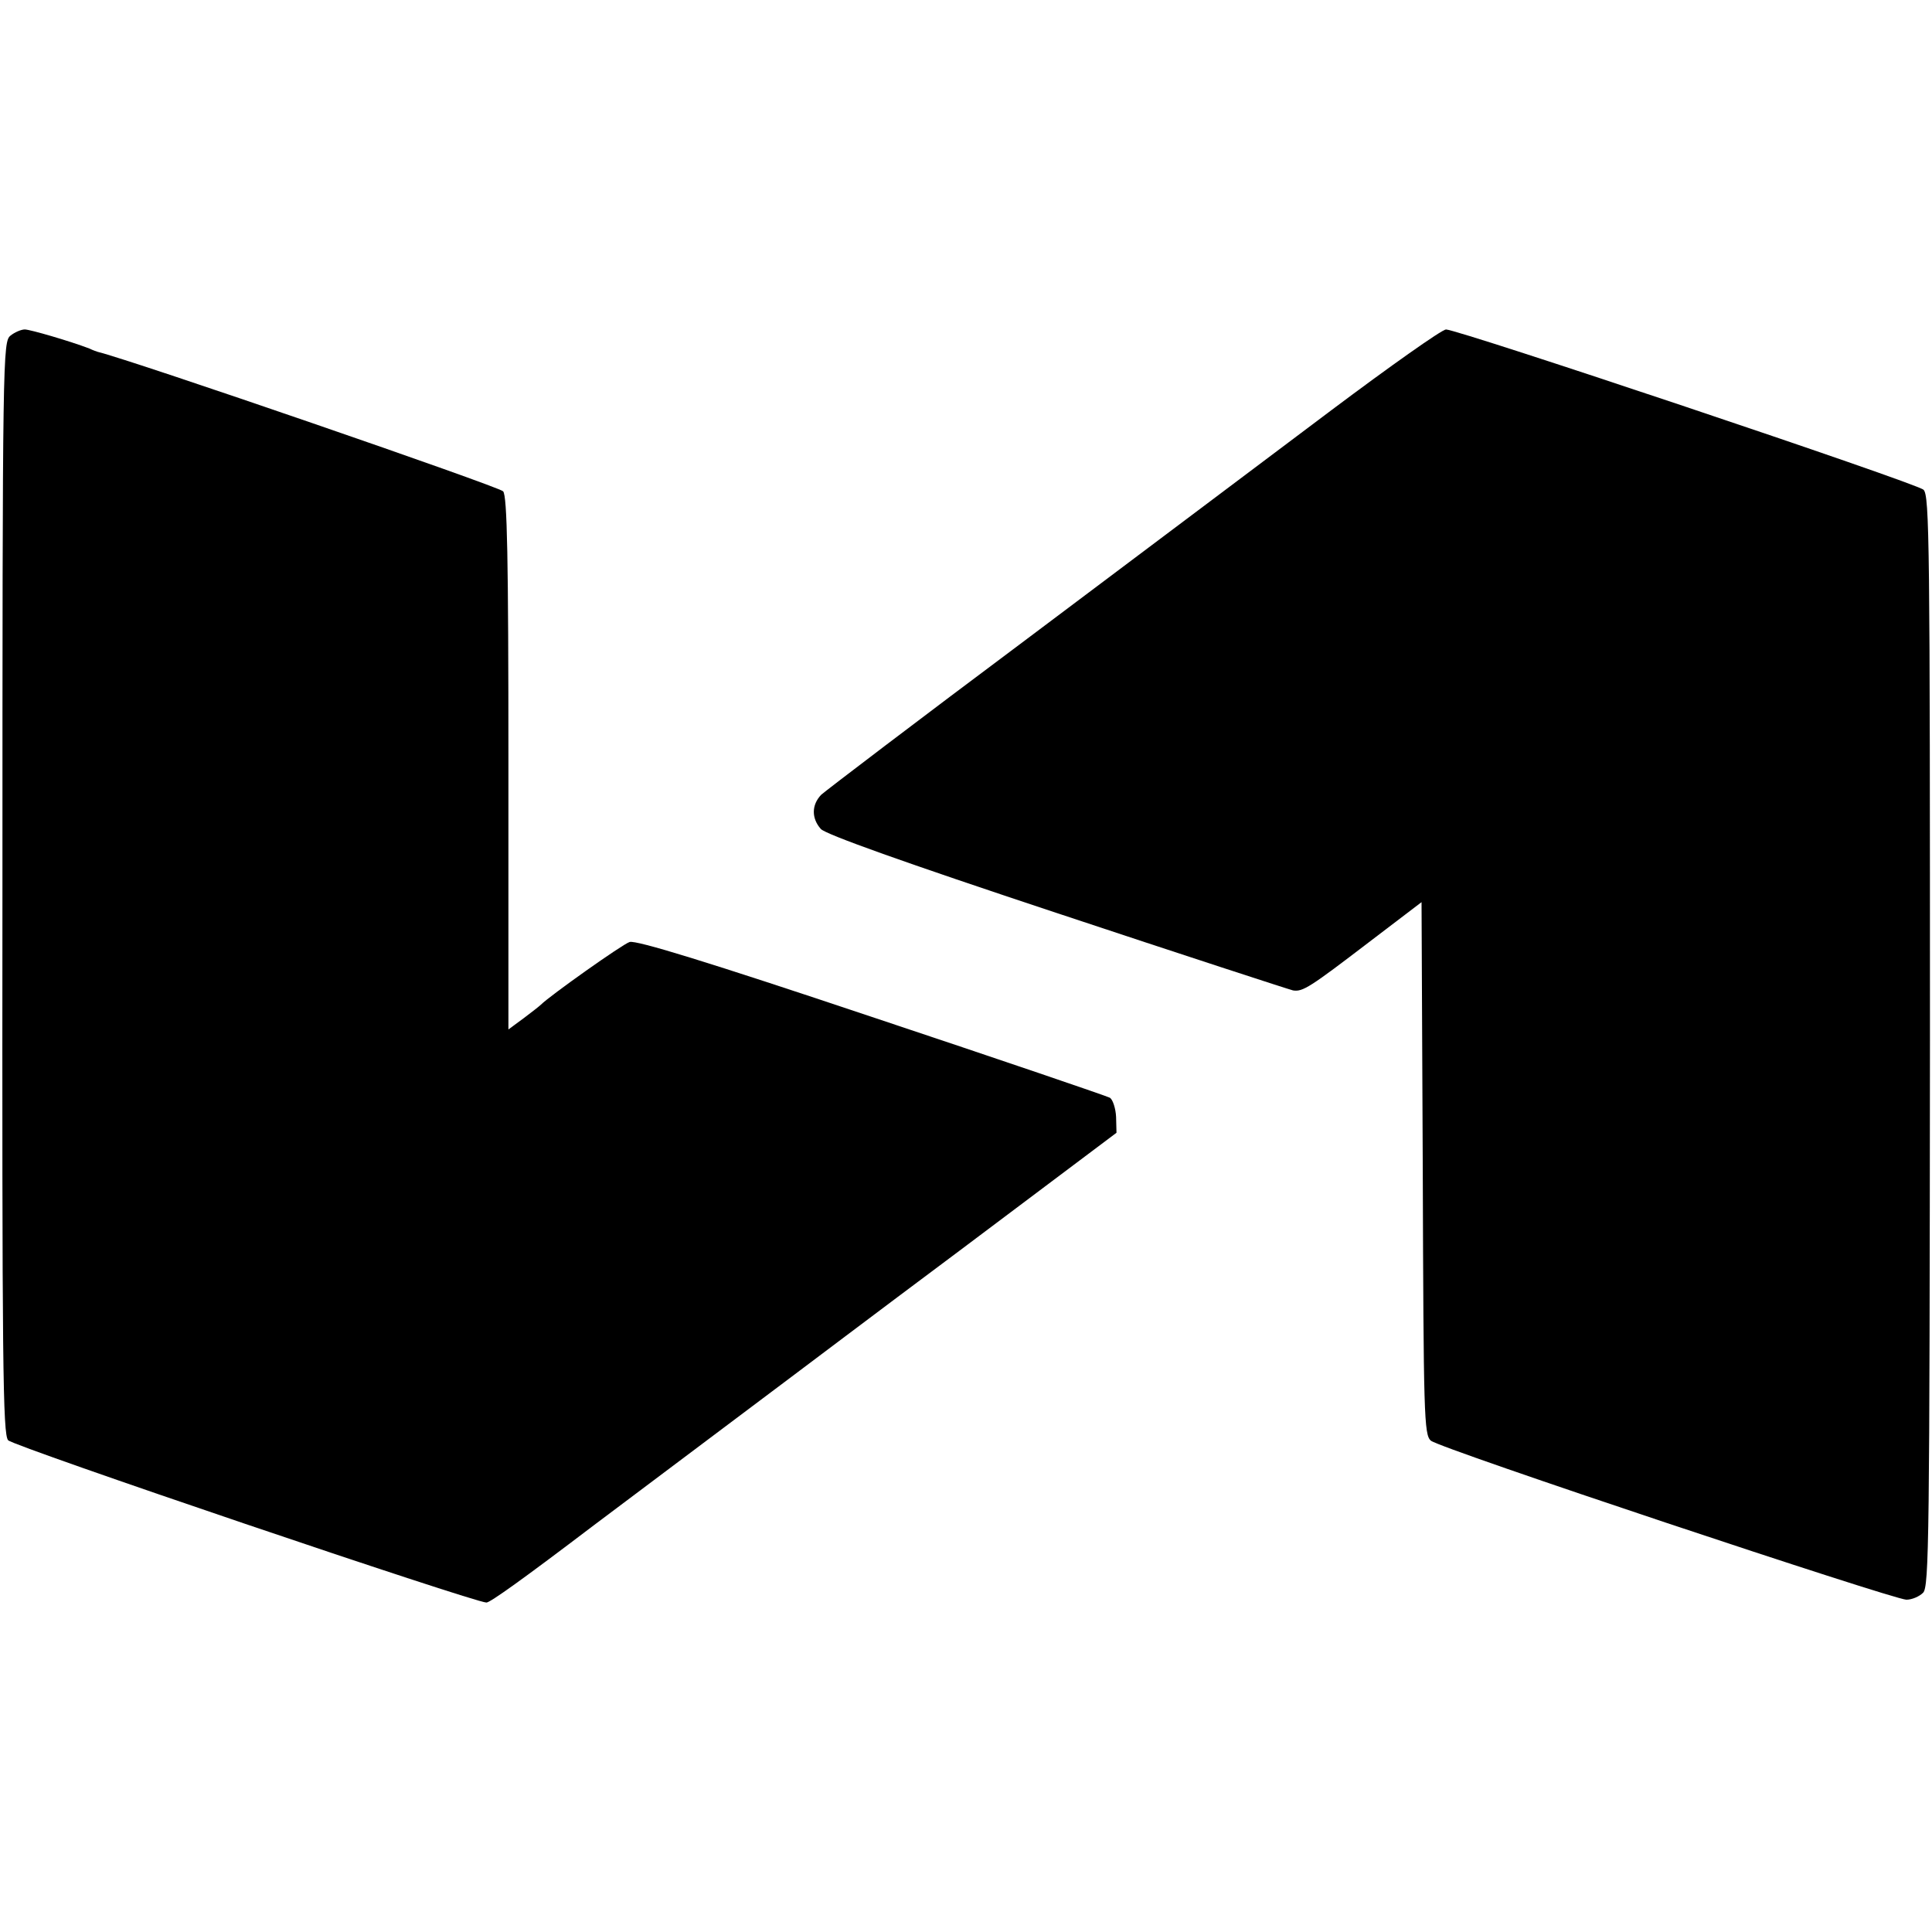 <svg version="1" xmlns="http://www.w3.org/2000/svg" width="633.333" height="633.333" viewBox="0 0 475 475"><path d="M2.6 82.5C.7 84 .6 86.6.6 218.2.5 336.1.7 352.6 2 354.1c1.3 1.5 114.6 39.9 117.6 39.9.9 0 8.9-5.7 26.4-19 2-1.5 26.2-19.7 48.6-36.5 1.5-1.1 20-15.1 41.3-31l38.6-29-.1-3.9c-.1-2.1-.8-4.2-1.5-4.7-.7-.4-27.1-9.4-58.6-19.9-40.3-13.5-57.9-18.9-59.5-18.4-1.7.5-19.6 13.2-21.8 15.4-.3.3-2.2 1.8-4.2 3.3l-3.8 2.8v-65.4c0-50.7-.3-65.7-1.3-66.9-.8-1.1-91.1-32.2-99.7-34.3-.3-.1-1.2-.4-2-.8C17.3 83.9 7.4 81 6.1 81c-.9 0-2.5.7-3.5 1.5z"/><path d="M327.4 100.8c-14.4 10.8-48 36.1-74.8 56.2-26.9 20.1-49.6 37.4-50.7 38.4-2.4 2.5-2.4 5.8-.1 8.4 1.1 1.3 20.4 8.2 58.1 20.7 31 10.3 57.1 18.8 58 19 2.4.4 4.2-.8 18.6-11.8l13-9.9.3 65.5c.2 60.7.3 65.5 2 66.9 2.1 1.9 113.5 39 116.9 39.1 1.4 0 3.2-.8 4.1-1.7 1.5-1.4 1.6-13.6 1.7-135.7 0-122.3-.1-134.2-1.6-135.5C471 118.7 358.5 81 355.5 81c-1.1.1-13.7 9-28.1 19.8z"/></svg>